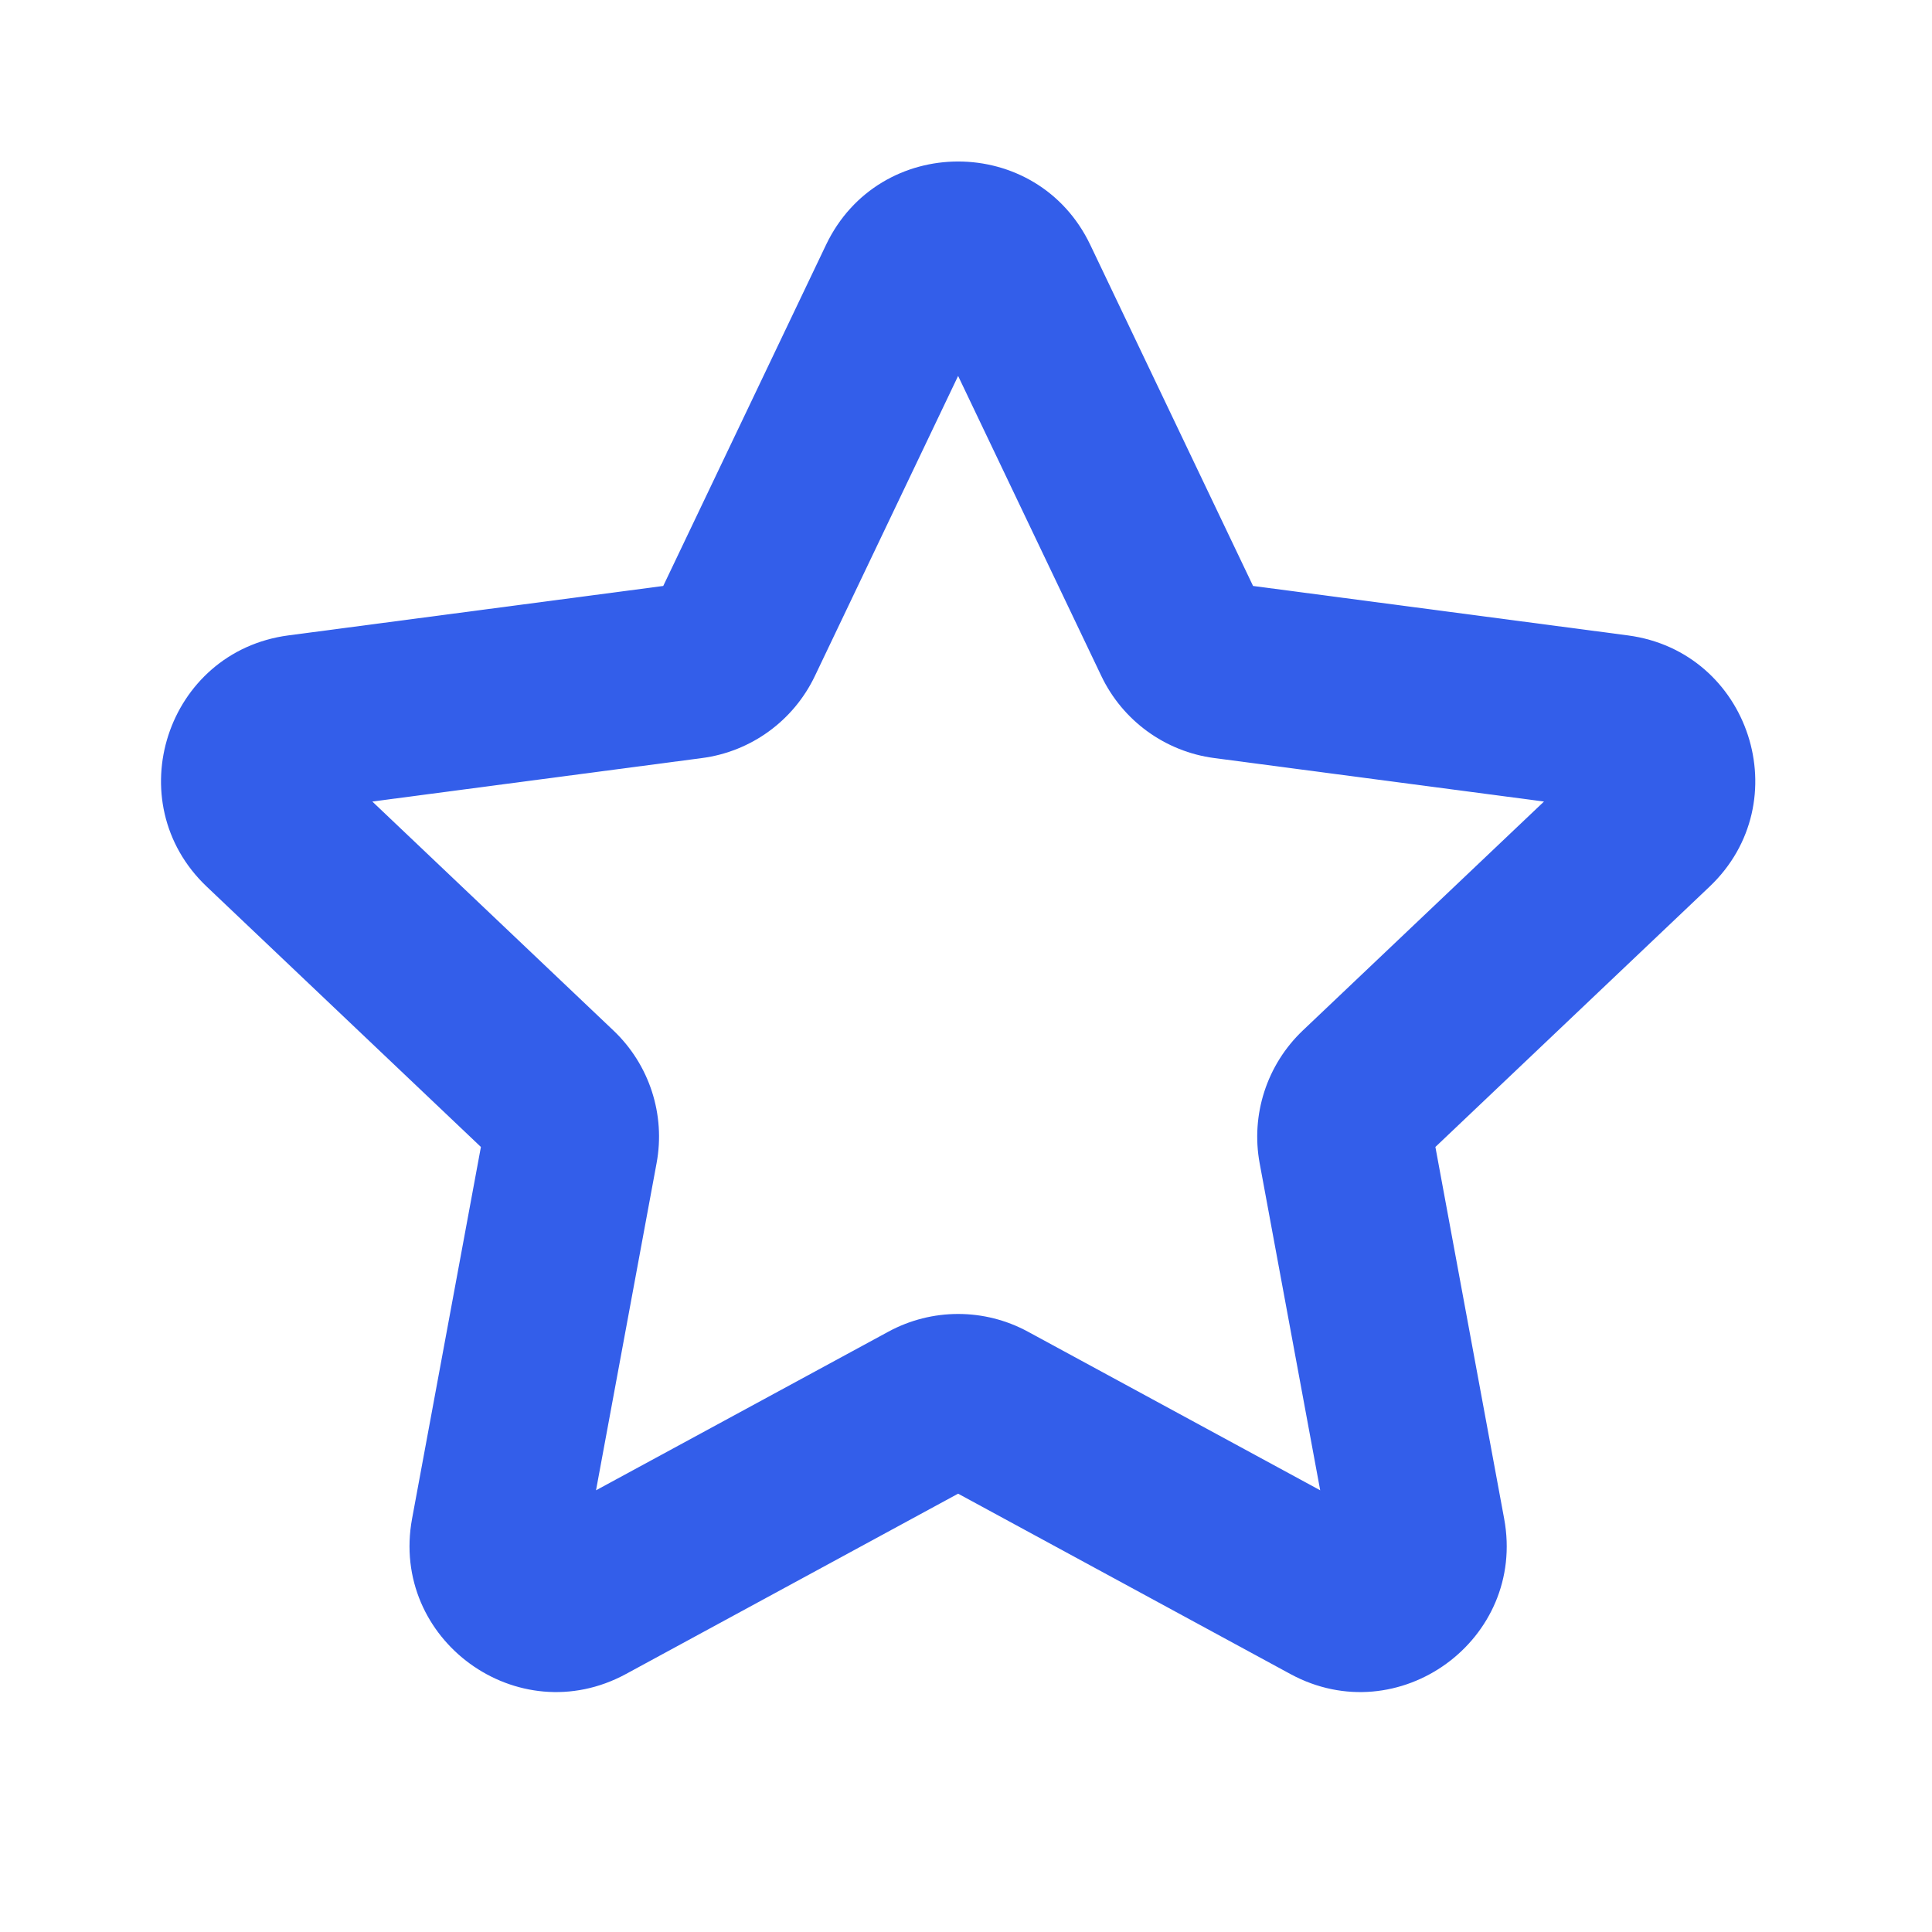 <svg width="24" height="24" viewBox="0 0 24 24" fill="none" xmlns="http://www.w3.org/2000/svg">
<path fill-rule="evenodd" clip-rule="evenodd" d="M10.261 3.042C10.92 1.661 12.885 1.661 13.544 3.042L15.566 7.279L20.221 7.893C21.738 8.093 22.346 9.962 21.236 11.015L17.831 14.248L18.685 18.865C18.964 20.369 17.374 21.525 16.029 20.795L11.902 18.555L7.776 20.795C6.431 21.525 4.841 20.369 5.119 18.865L5.974 14.248L2.569 11.015C1.459 9.962 2.067 8.093 3.583 7.893L8.239 7.279L10.261 3.042ZM11.902 4.67L10.123 8.397C9.858 8.953 9.33 9.337 8.72 9.417L4.625 9.957L7.62 12.801C8.067 13.225 8.269 13.846 8.156 14.451L7.404 18.513L11.035 16.543C11.576 16.249 12.229 16.249 12.77 16.543L16.4 18.513L15.648 14.451C15.536 13.846 15.738 13.225 16.184 12.801L19.18 9.957L15.085 9.417C14.475 9.337 13.946 8.953 13.681 8.397L11.902 4.67Z" fill="#335EEA"/>
</svg>
